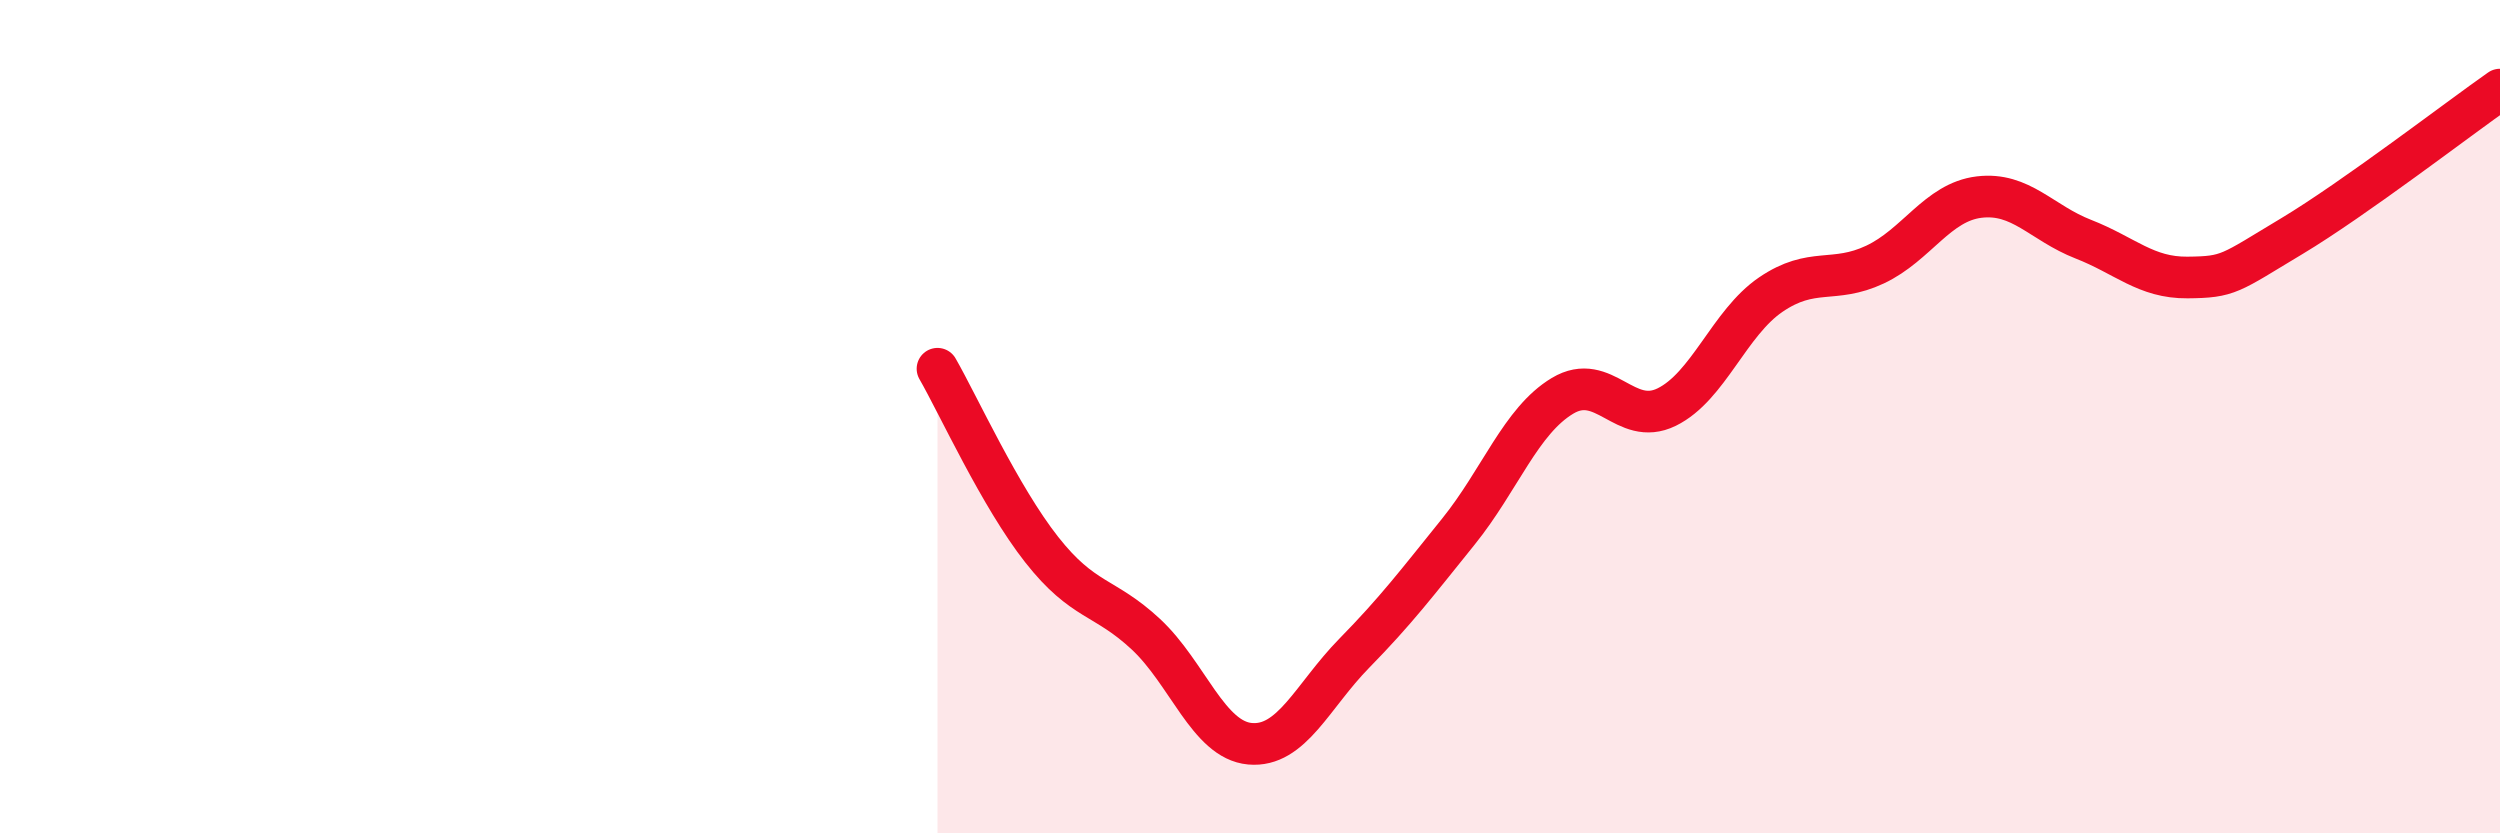 
    <svg width="60" height="20" viewBox="0 0 60 20" xmlns="http://www.w3.org/2000/svg">
      <path
        d="M 22.5,8.85 C 23,9.72 24,11.92 25,13.19 C 26,14.46 26.5,14.29 27.5,15.22 C 28.5,16.15 29,17.76 30,17.85 C 31,17.94 31.5,16.7 32.5,15.68 C 33.5,14.66 34,14 35,12.76 C 36,11.52 36.5,10.1 37.5,9.5 C 38.5,8.9 39,10.26 40,9.77 C 41,9.28 41.5,7.75 42.5,7.07 C 43.5,6.39 44,6.82 45,6.35 C 46,5.88 46.5,4.85 47.5,4.73 C 48.5,4.61 49,5.35 50,5.74 C 51,6.13 51.5,6.67 52.5,6.66 C 53.5,6.65 53.5,6.57 55,5.67 C 56.5,4.77 59,2.85 60,2.15L60 20L22.5 20Z"
        fill="#EB0A25"
        opacity="0.1"
        stroke-linecap="round"
        stroke-linejoin="round"
      />
      <path
        d="M 22.5,8.85 C 23,9.72 24,11.92 25,13.19 C 26,14.46 26.5,14.29 27.5,15.22 C 28.5,16.15 29,17.76 30,17.85 C 31,17.94 31.5,16.7 32.5,15.68 C 33.5,14.66 34,14 35,12.76 C 36,11.52 36.5,10.1 37.5,9.5 C 38.5,8.9 39,10.26 40,9.77 C 41,9.28 41.5,7.75 42.5,7.07 C 43.5,6.39 44,6.82 45,6.35 C 46,5.88 46.5,4.85 47.5,4.73 C 48.5,4.61 49,5.35 50,5.74 C 51,6.13 51.5,6.67 52.5,6.66 C 53.5,6.65 53.5,6.57 55,5.67 C 56.5,4.77 59,2.85 60,2.15"
        stroke="#EB0A25"
        stroke-width="1"
        fill="none"
        stroke-linecap="round"
        stroke-linejoin="round"
      />
    </svg>
  